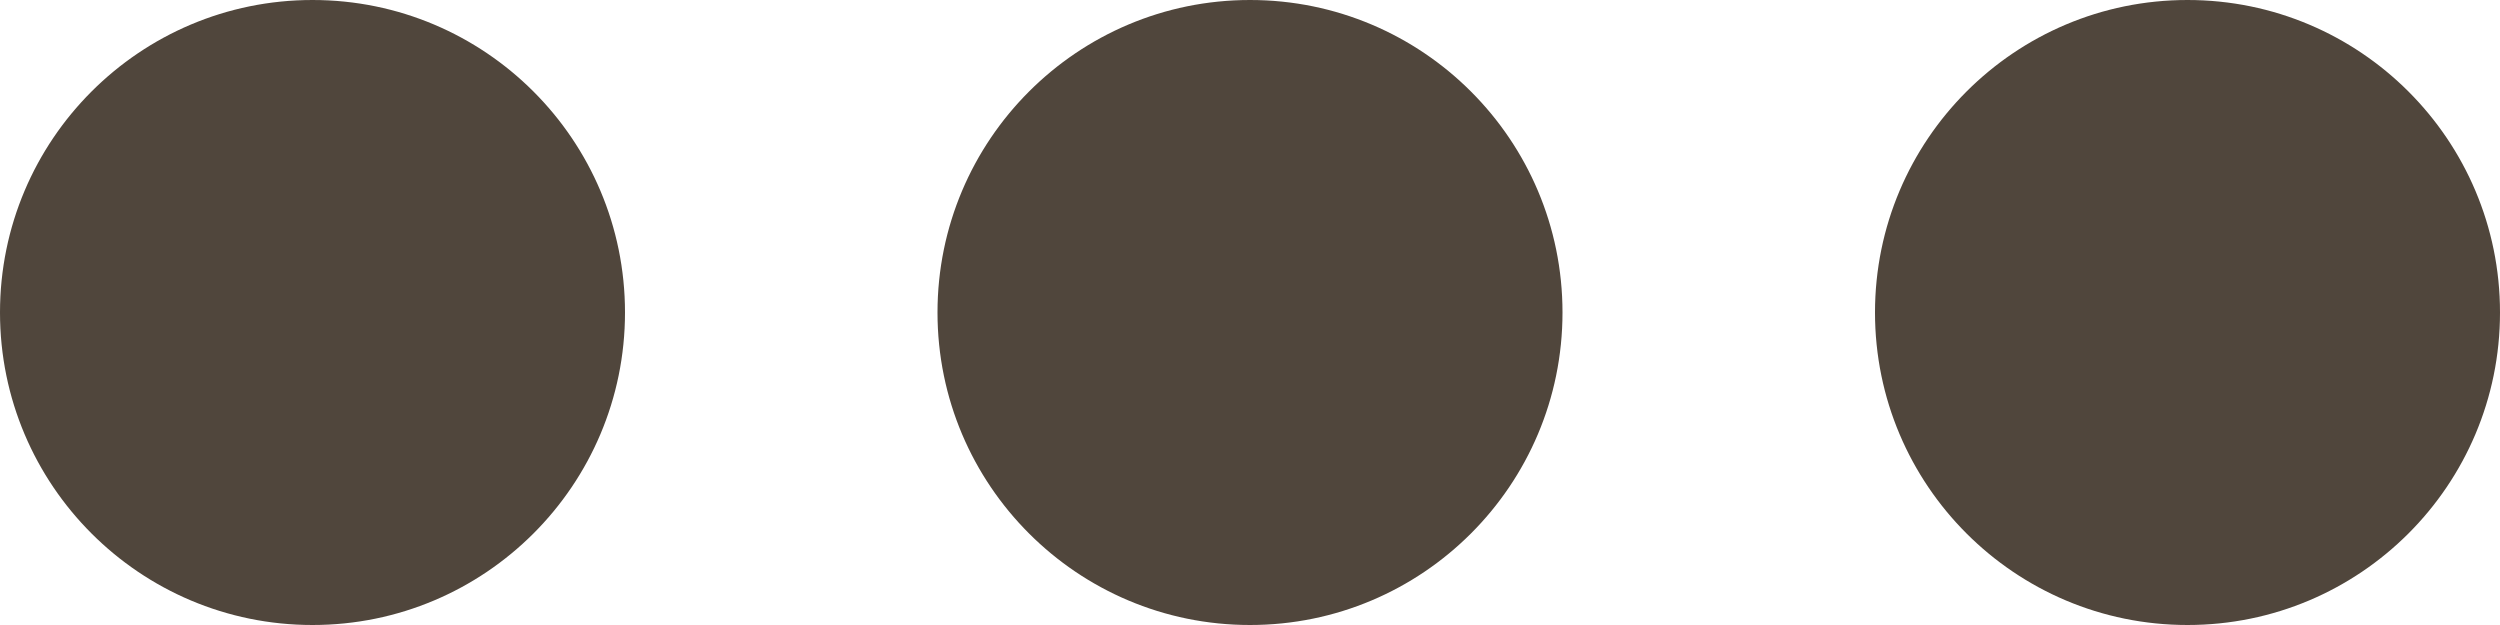 <?xml version="1.0" encoding="UTF-8"?><svg id="_レイヤー_2" xmlns="http://www.w3.org/2000/svg" viewBox="0 0 80 20"><defs><style>.cls-1{fill:#50463c;}</style></defs><g id="_レイヤー_1-2"><circle class="cls-1" cx="10" cy="10" r="10"/><circle class="cls-1" cx="40" cy="10" r="10"/><circle class="cls-1" cx="70" cy="10" r="10"/></g></svg>